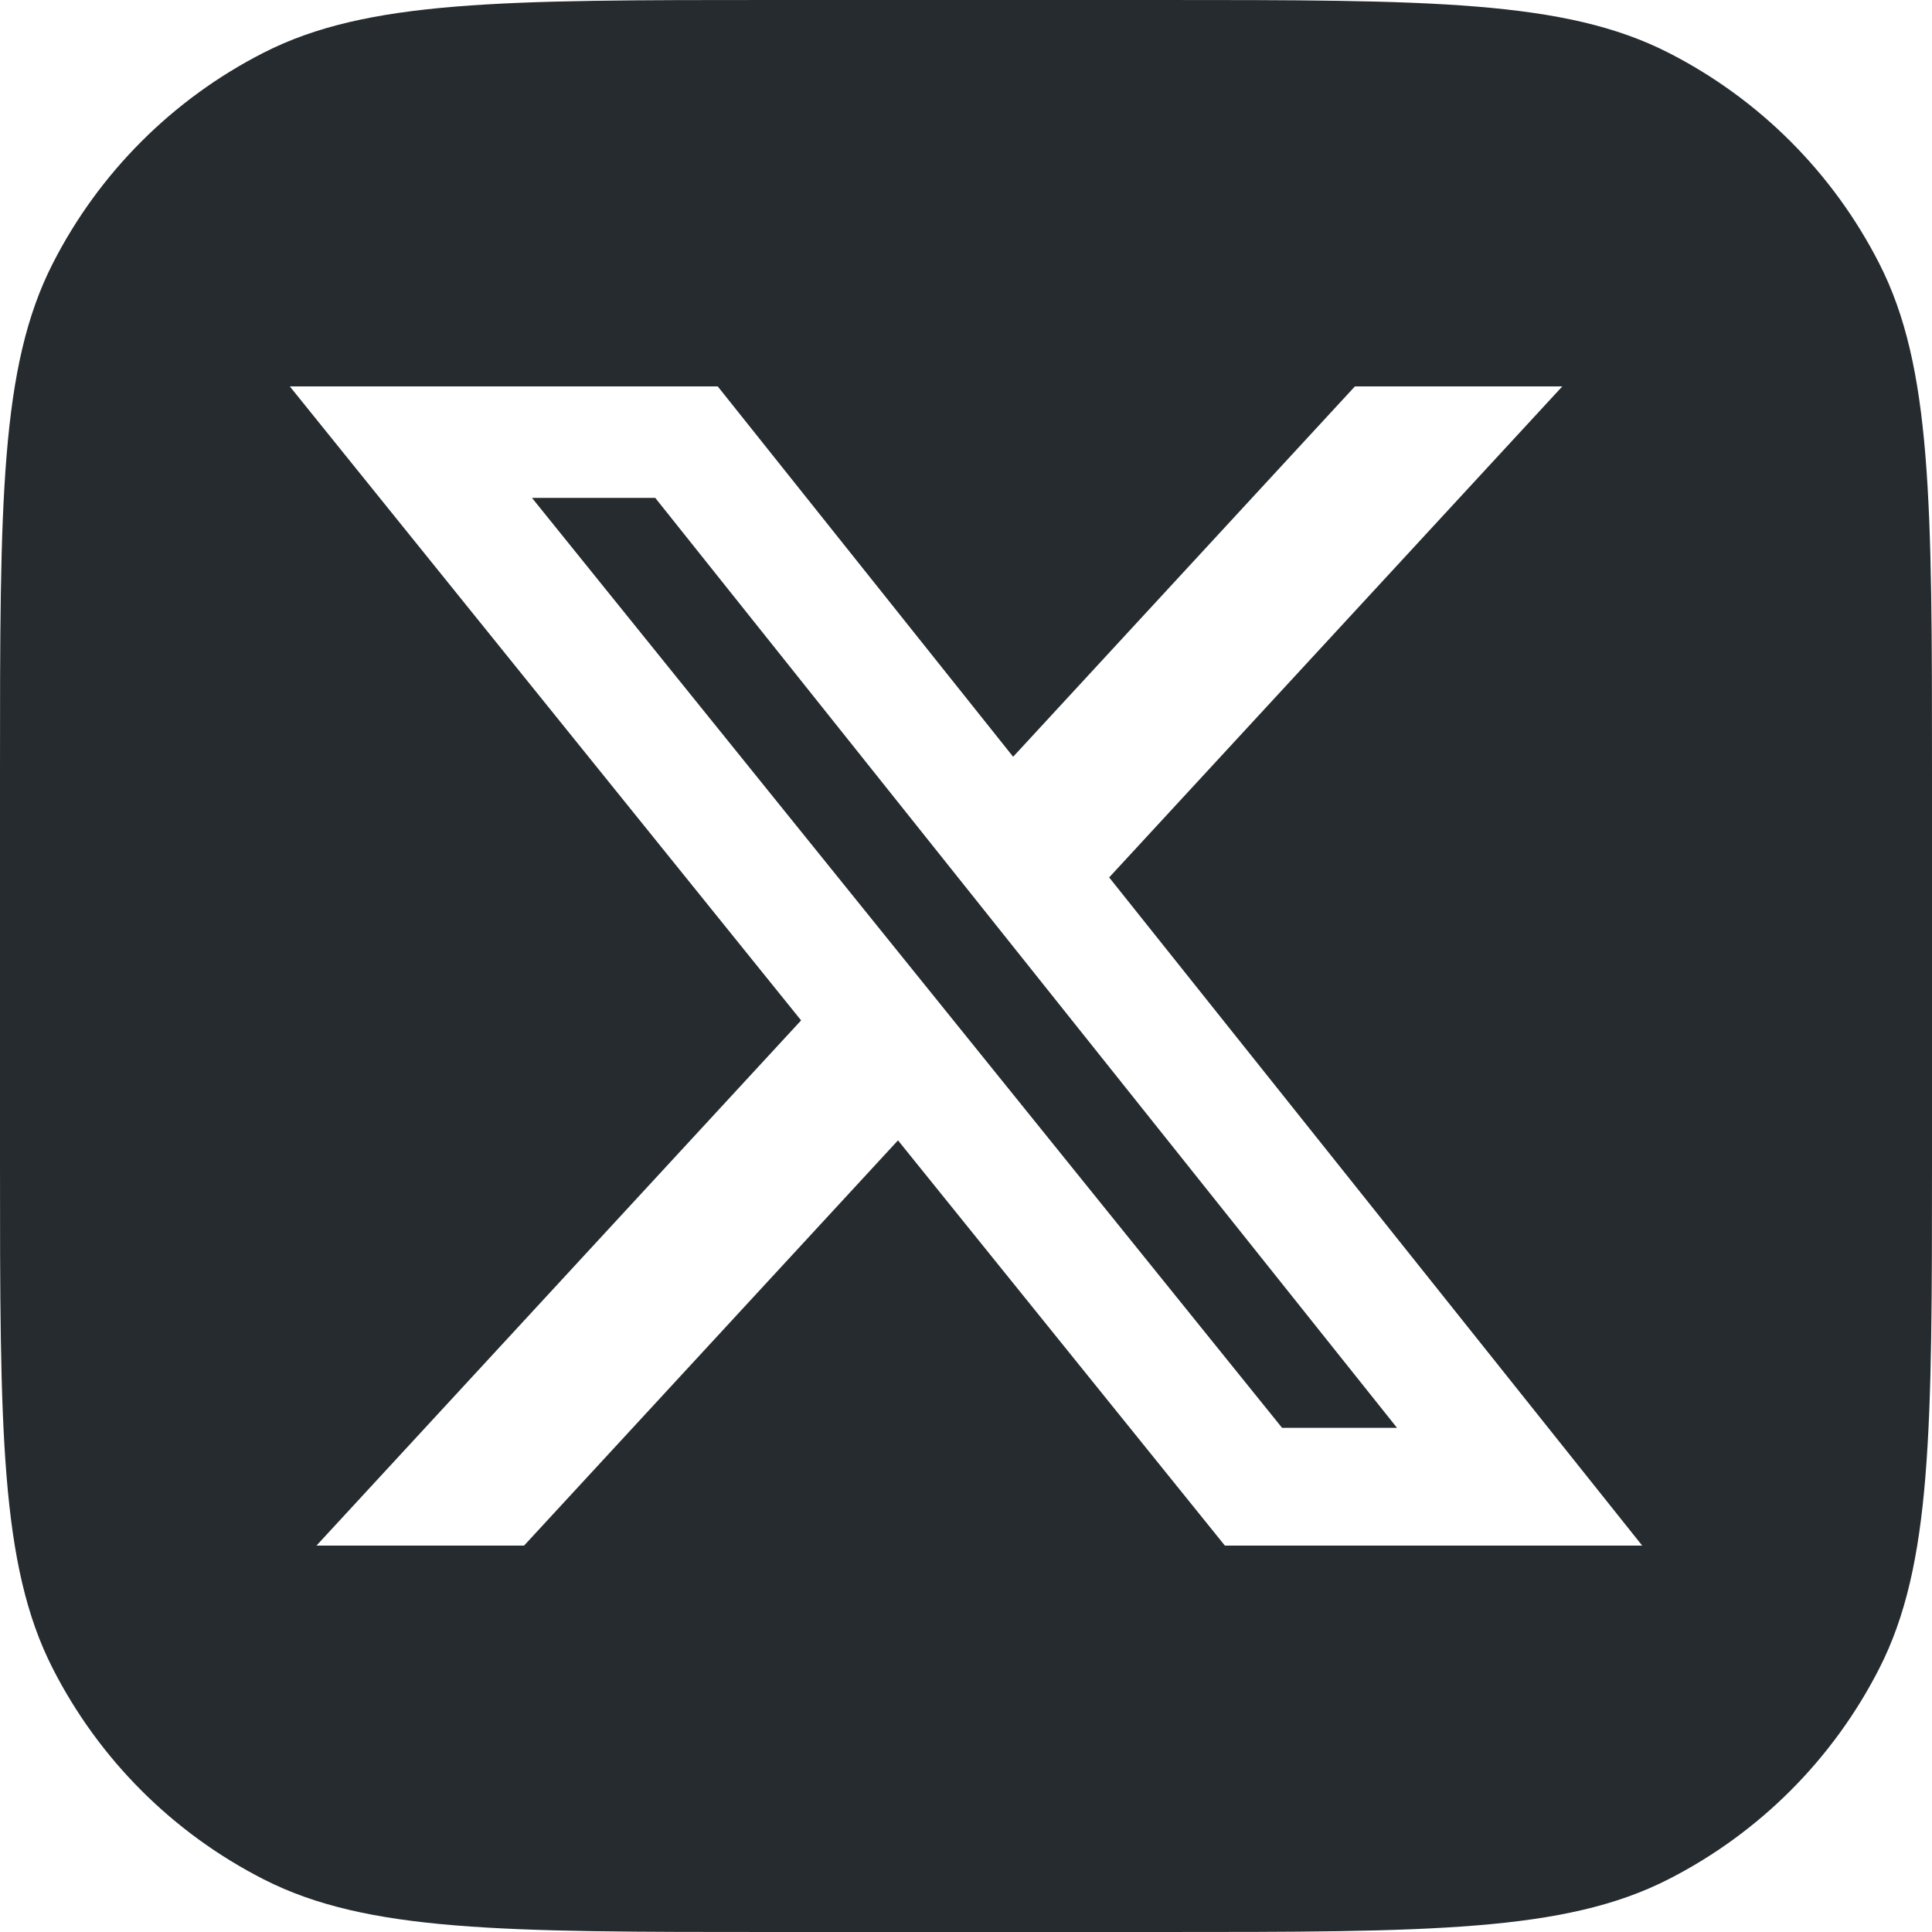 <svg width="20" height="20" viewBox="0 0 20 20" fill="none" xmlns="http://www.w3.org/2000/svg">
<g clip-path="url(#clip0_988_205083)">
<path fill-rule="evenodd" clip-rule="evenodd" d="M0 8C0 5.2 0 3.8 0.545 2.73C1.024 1.789 1.789 1.024 2.73 0.545C3.8 0 5.2 0 8 0H12C14.8 0 16.2 0 17.27 0.545C18.211 1.024 18.976 1.789 19.455 2.73C20 3.8 20 5.2 20 8V12C20 14.8 20 16.2 19.455 17.27C18.976 18.211 18.211 18.976 17.27 19.455C16.2 20 14.8 20 12 20H8C5.2 20 3.8 20 2.73 19.455C1.789 18.976 1.024 18.211 0.545 17.27C0 16.2 0 14.8 0 12V8ZM16.173 4H14.026L10.488 7.834L7.43 4H3L8.293 10.563L3.276 16H5.425L9.296 11.805L12.68 16H17L11.482 9.083L16.173 4ZM14.462 14.781H13.272L5.507 5.154H6.783L14.462 14.781Z" fill="#252B2E"/>
</g>
<defs>
<clipPath id="clip0_988_205083">
<rect width="20" height="20" fill="white"/>
</clipPath>
</defs>
</svg>
